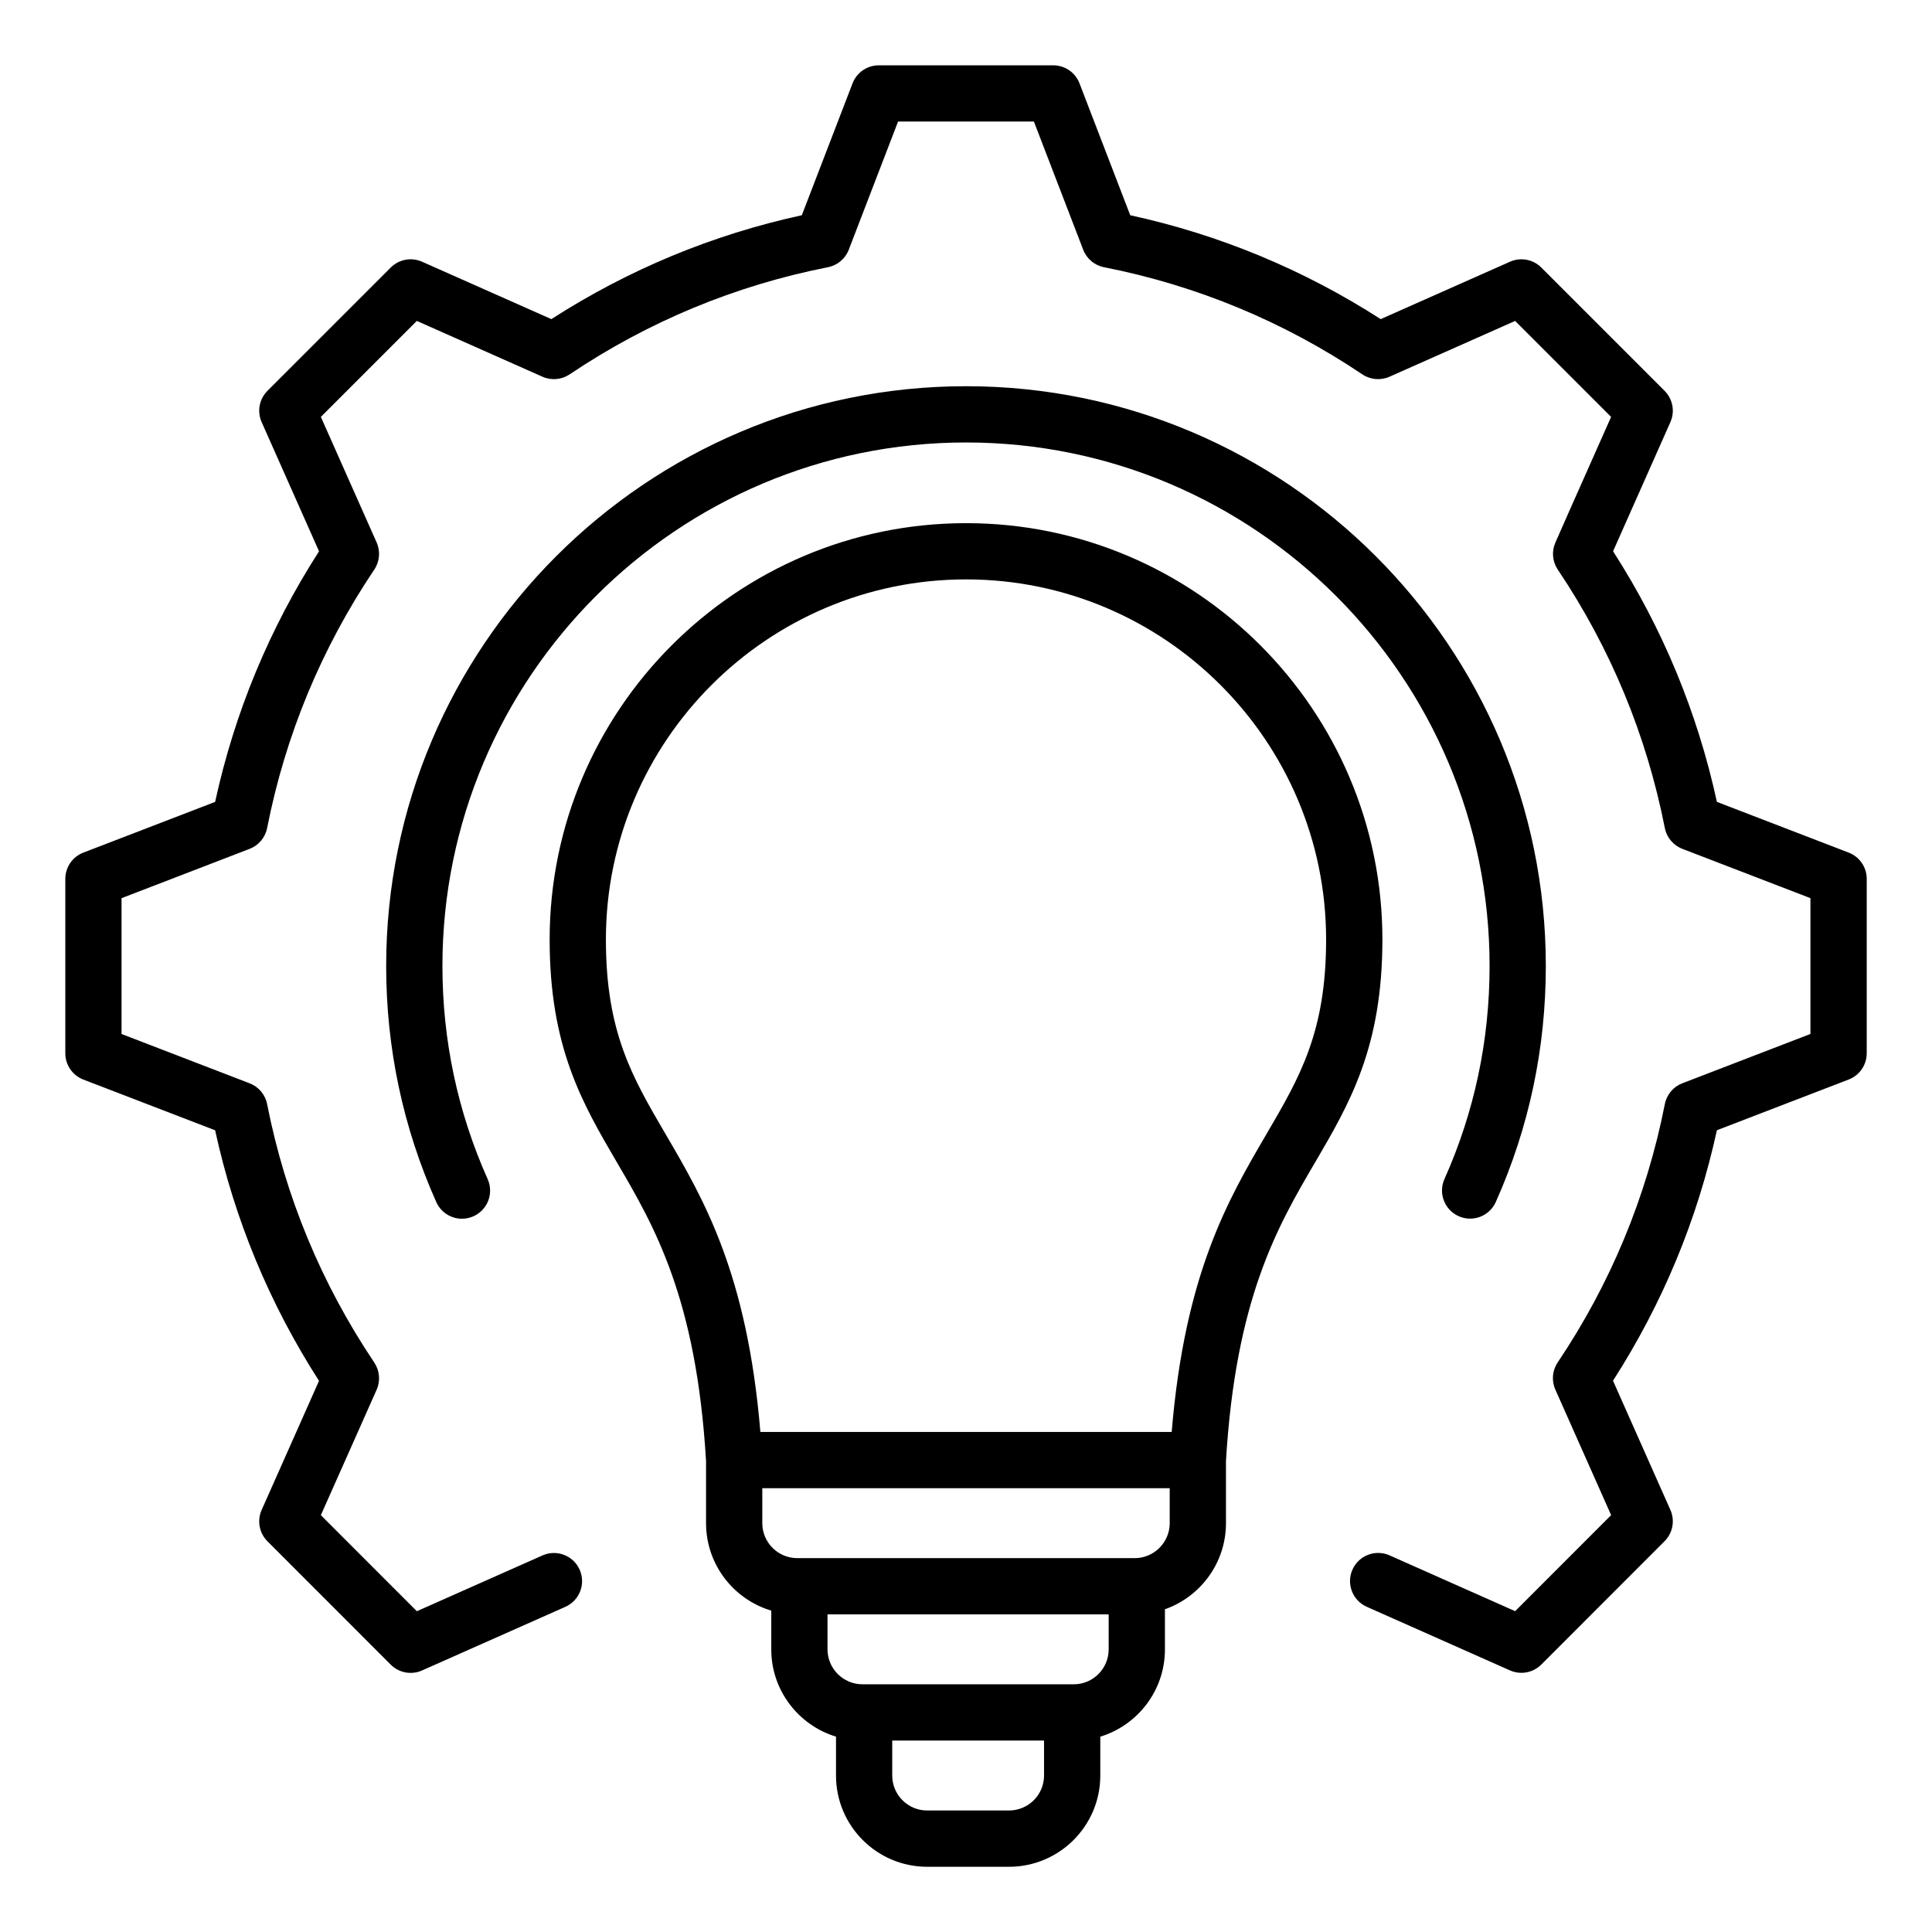 <?xml version="1.0" encoding="UTF-8"?>
<!-- Uploaded to: ICON Repo, www.svgrepo.com, Generator: ICON Repo Mixer Tools -->
<svg fill="#000000" width="800px" height="800px" version="1.1" viewBox="144 144 512 512" xmlns="http://www.w3.org/2000/svg">
 <path d="m638.7 376.9v46.23c0 3.086-1.898 5.848-4.777 6.953l-34.93 13.445c-5.152 23.656-14.402 45.953-27.531 66.375l15.207 34.238c1.25 2.816 0.641 6.113-1.539 8.293l-32.676 32.699c-1.426 1.426-3.332 2.184-5.273 2.184-1.023 0-2.051-0.211-3.023-0.641l-37.969-16.867c-3.758-1.676-5.449-6.082-3.773-9.844 1.676-3.762 6.082-5.449 9.844-3.773l33.266 14.785 25.438-25.453-14.789-33.281c-1.039-2.34-0.805-5.055 0.625-7.184 14.012-20.859 23.562-43.895 28.398-68.465 0.492-2.516 2.246-4.598 4.633-5.516l33.949-13.066v-35.996l-33.945-13.066c-2.394-0.918-4.141-3-4.641-5.516-4.844-24.633-14.391-47.68-28.371-68.492-1.426-2.121-1.664-4.828-0.629-7.164l3.777-8.566 10.988-24.73-25.434-25.434-33.305 14.789c-2.34 1.039-5.055 0.805-7.184-0.625-20.855-14.012-43.895-23.562-68.465-28.398-2.516-0.492-4.598-2.246-5.516-4.641l-13.066-33.969h-35.992l-13.066 33.969c-0.918 2.394-3 4.141-5.516 4.641-24.57 4.832-47.605 14.391-68.465 28.398-2.129 1.426-4.84 1.664-7.184 0.625l-33.305-14.789-25.434 25.434 14.785 33.277c1.039 2.34 0.805 5.055-0.625 7.184-14.008 20.852-23.559 43.895-28.398 68.492-0.492 2.516-2.242 4.594-4.629 5.516l-33.953 13.074v35.992l33.953 13.074c2.387 0.922 4.137 3 4.629 5.516 4.832 24.562 14.387 47.605 28.402 68.492 1.426 2.129 1.664 4.844 0.621 7.191l-14.785 33.246 25.438 25.453 33.305-14.789c3.762-1.668 8.164 0.02 9.84 3.785 1.676 3.762-0.02 8.164-3.785 9.84l-37.984 16.867c-2.816 1.25-6.113 0.637-8.293-1.543l-32.676-32.699c-2.18-2.18-2.785-5.481-1.539-8.293l15.207-34.219c-13.137-20.453-22.383-42.75-27.531-66.402l-34.926-13.441c-2.875-1.105-4.777-3.871-4.777-6.957v-46.23c0-3.086 1.898-5.852 4.777-6.957l34.926-13.441c5.152-23.684 14.402-45.984 27.535-66.41l-15.207-34.238c-1.254-2.816-0.641-6.113 1.543-8.297l32.668-32.668c2.18-2.18 5.481-2.793 8.293-1.543l34.27 15.215c20.426-13.137 42.719-22.383 66.375-27.531l13.445-34.953c1.105-2.875 3.871-4.777 6.957-4.777h46.23c3.086 0 5.852 1.898 6.957 4.777l13.445 34.953c23.664 5.152 45.953 14.402 66.375 27.531l34.27-15.215c2.816-1.25 6.113-0.637 8.293 1.543l32.668 32.668c2.18 2.184 2.793 5.481 1.543 8.297l-15.191 34.227c13.113 20.395 22.352 42.699 27.516 66.414l34.926 13.445c2.879 1.105 4.781 3.871 4.781 6.953zm-146.2 75.164c-9.867 16.855-21.039 35.961-23.605 79.125v16.465c0 10.527-6.766 19.5-16.176 22.82v10.645c0 10.875-7.227 20.094-17.129 23.113v10.324c0 13.32-10.848 24.16-24.184 24.16h-21.699c-13.32 0-24.156-10.836-24.156-24.16v-10.324c-9.918-3.019-17.156-12.238-17.156-23.113v-10.285c-9.988-2.977-17.285-12.238-17.285-23.176v-16.465c-2.562-43.164-13.738-62.27-23.605-79.125-9.172-15.676-17.844-30.484-17.844-59.066 0-60.852 49.504-110.36 110.36-110.36 60.836 0 110.33 49.504 110.33 110.36-0.004 28.574-8.672 43.383-17.844 59.062zm-71.82 162.48v-9.277h-40.23v9.277c0 5.102 4.152 9.254 9.254 9.254h21.699c5.117-0.008 9.277-4.152 9.277-9.254zm17.129-33.438v-9.277l-74.508-0.004v9.277c0 5.102 4.16 9.254 9.277 9.254h55.98c5.102 0 9.25-4.144 9.25-9.25zm16.176-33.465v-9.254l-107.97 0.004v9.254c0 5.117 4.16 9.277 9.277 9.277h89.422c5.113 0 9.273-4.164 9.273-9.281zm25.648-103.11c8.828-15.082 15.801-27 15.801-51.539 0-52.629-42.805-95.445-95.418-95.445-52.629 0-95.445 42.82-95.445 95.445 0 24.539 6.977 36.453 15.801 51.539 10.176 17.387 21.637 36.973 25.137 78.957h109c3.492-41.984 14.953-61.57 25.129-78.957zm-79.617-183.27c76.5 0 138.74 62.242 138.74 138.74 0 19.707-4.023 38.699-11.961 56.457-1.68 3.758 0.004 8.164 3.762 9.844 3.758 1.68 8.164-0.004 9.844-3.762 8.797-19.684 13.258-40.723 13.258-62.539 0-84.723-68.926-153.65-153.65-153.65-84.734 0-153.67 68.926-153.67 153.65 0 21.762 4.465 42.812 13.281 62.562 1.238 2.769 3.957 4.418 6.812 4.418 1.012 0 2.047-0.211 3.035-0.652 3.758-1.68 5.449-6.082 3.769-9.844-7.957-17.828-11.988-36.832-11.988-56.484 0-76.5 62.246-138.74 138.77-138.74z"/>
</svg>